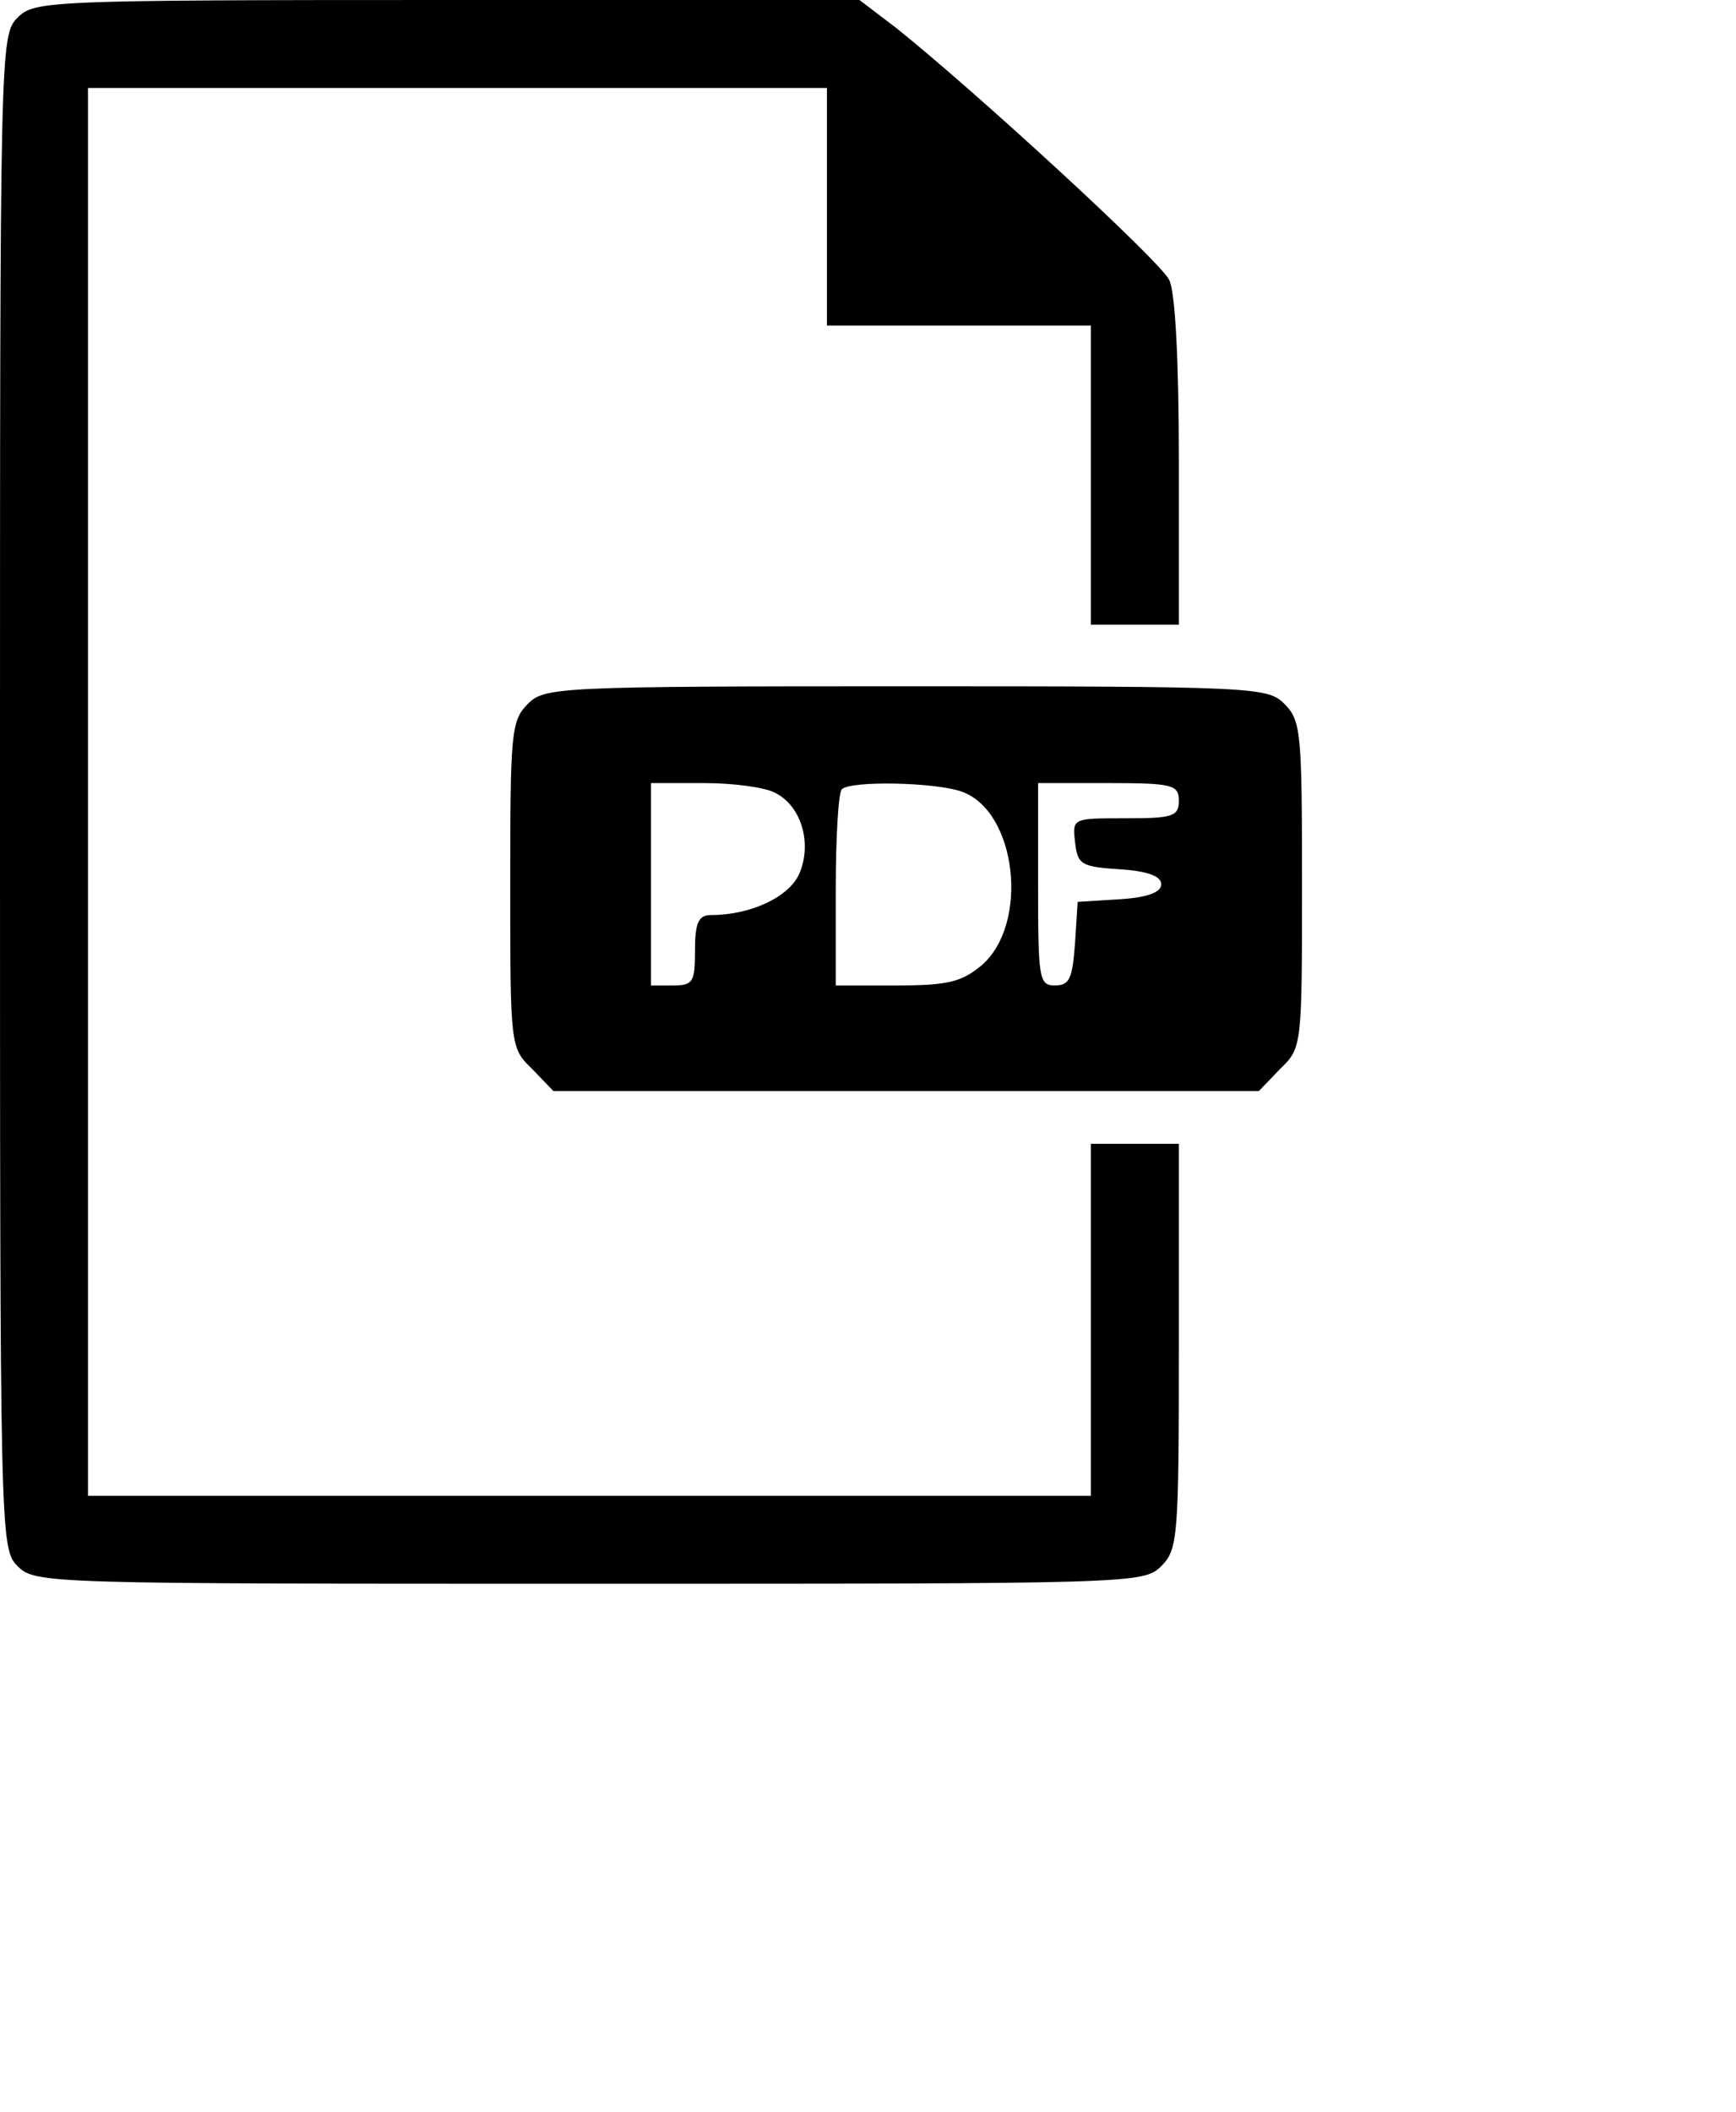 <svg xmlns="http://www.w3.org/2000/svg" viewBox="0 0 197.333 240">
    <path d="M2 2C0 4 0 5.3 0 90s0 86 2 88 3.3 2 65 2 63 0 65-2c1.9-1.9 2-3.3 2-25v-23h-10v40H10V10h84v27h30v34h10V52.5c0-11.5-.4-19.3-1.1-20.7-1.1-2.2-22-21.4-31-28.6L97.7 0H50.9C5.3 0 3.9.1 2 2z"/><path d="M60 80c-1.9 1.9-2 3.3-2 20.5 0 18.4 0 18.6 2.5 21l2.4 2.5h80.2l2.4-2.5c2.5-2.4 2.5-2.6 2.5-21 0-17.2-.1-18.6-2-20.5-1.9-1.9-3.3-2-43-2s-41.1.1-43 2zm28.1 10.1c3 1.5 4.2 5.7 2.8 9.1-1.1 2.7-5.5 4.8-10.1 4.8-1.4 0-1.8.9-1.8 4 0 3.6-.2 4-2.5 4H74V89h6.1c3.3 0 6.9.5 8 1.1zm21.3-.1c6.2 2.3 7.6 15 2.2 19.7-2.3 1.9-3.8 2.3-9.7 2.3H95v-10.8c0-6 .3-11.2.7-11.5 1-1 10.8-.8 13.7.3zm24.6 1c0 1.8-.7 2-6.1 2-6 0-6 0-5.7 2.7.3 2.6.7 2.8 5.1 3.1 3.2.2 4.7.8 4.7 1.7 0 .9-1.5 1.5-4.7 1.7l-4.8.3-.3 4.7c-.3 4-.6 4.8-2.3 4.8-1.8 0-1.9-.8-1.9-11.5V89h8c7.3 0 8 .2 8 2z"/>
</svg>
